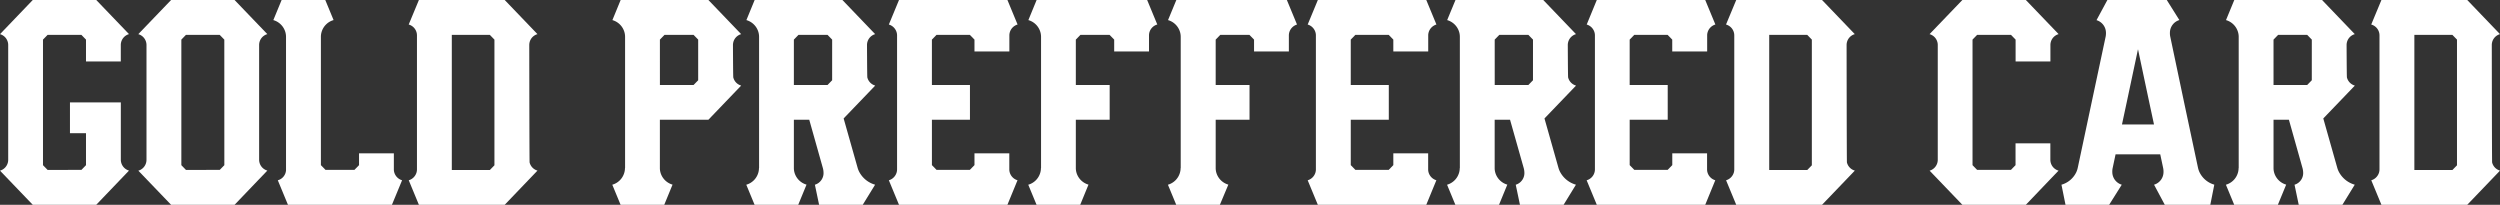 <svg xmlns="http://www.w3.org/2000/svg" xmlns:xlink="http://www.w3.org/1999/xlink" width="158.696" height="13" viewBox="0 0 158.696 13">
  <rect x="0" y="0" width="158.696" height="13" fill="#333333" stroke="none"/>
  <defs>
    <clipPath id="clip-path">
      <rect id="長方形_2728" data-name="長方形 2728" width="158.696" height="13" transform="translate(0 0)" fill="none"/>
    </clipPath>
  </defs>
  <g id="グループ_8383" data-name="グループ 8383" clip-path="url(#clip-path)">
    <path id="パス_928" data-name="パス 928" d="M144.8,10.832,142.722,13h-5.447l-.644-1.556a.73.73,0,0,0,.5-.52.759.759,0,0,0,.021-.164V2.241a.716.716,0,0,0-.524-.684L137.275,0h5.447l2.08,2.167,0,0a.713.713,0,0,0-.5.518.726.726,0,0,0-.021.167s.008,7.405.021,7.459a.715.715,0,0,0,.5.518Zm-2.73-8.318-.292-.3h-2.414v8.579h2.414l.292-.3Z" transform="translate(-110.684 0)" fill="#fff"/>
    <path id="パス_929" data-name="パス 929" d="M8.187,10.831l0,0-.519.541L6.109,13H2.08L0,10.833l0,0a.716.716,0,0,0,.5-.518.757.757,0,0,0,.021-.169V2.855A.715.715,0,0,0,.5,2.686.716.716,0,0,0,0,2.168l0,0,.52-.541L2.08,0h4.03L7.67,1.625l.519.541,0,0a.715.715,0,0,0-.5.518.673.673,0,0,0-.021.16V3.9H5.459V2.514l-.291-.3H3.021l-.292.3v7.971l.292.3H5.168l.291-.3V8.454H4.441V6.5H7.67v3.65a.673.673,0,0,0,.021.16.714.714,0,0,0,.5.519" transform="translate(0 0)" fill="#fff"/>
    <path id="パス_930" data-name="パス 930" d="M99.535,11.444,98.891,13h-6.6l-.644-1.556a.707.707,0,0,0,.521-.636V2.338h0a1.084,1.084,0,0,0-.032-.262,1.114,1.114,0,0,0-.773-.8L91.889,0H94.66l.527,1.274a1.112,1.112,0,0,0-.773.8,1.076,1.076,0,0,0-.032.262h0v8.147l.292.3h1.837l.292-.3V9.734h2.21v1.024a.685.685,0,0,0,.021.164.728.728,0,0,0,.5.52Z" transform="translate(-74.012 0)" fill="#fff"/>
    <path id="パス_931" data-name="パス 931" d="M54.43,10.831l0,0-.52.541L52.352,13H48.322l-1.56-1.624-.52-.541,0,0a.717.717,0,0,0,.518-.685V2.853a.7.7,0,0,0-.021-.167.716.716,0,0,0-.5-.518l0,0,.52-.541L48.322,0h4.029l1.56,1.625.52.541,0,0a.715.715,0,0,0-.5.518.7.7,0,0,0-.021.16v7.306a.7.7,0,0,0,.021.16.715.715,0,0,0,.5.518ZM51.7,2.514l-.292-.3H49.264l-.291.3v7.971l.291.3H51.41l.292-.3Z" transform="translate(-37.461 0)" fill="#fff"/>
    <path id="パス_932" data-name="パス 932" d="M585.127,10.832,583.047,13H577.6l-.644-1.556a.731.731,0,0,0,.5-.52.759.759,0,0,0,.02-.164V2.241a.716.716,0,0,0-.524-.684L577.6,0h5.447l2.08,2.167,0,0a.713.713,0,0,0-.5.518.732.732,0,0,0-.021.167s.008,7.405.021,7.459a.715.715,0,0,0,.5.518ZM582.4,2.514l-.292-.3h-2.414v8.579h2.414l.292-.3Z" transform="translate(-467.387 0)" fill="#fff"/>
    <path id="パス_933" data-name="パス 933" d="M304.751,3.265h-2.211V2.514l-.292-.3h-2.118l-.292.3V5.395h2.415V7.6h-2.415v2.881l.292.3h2.118l.292-.3V9.734h2.211v1.024a.678.678,0,0,0,.021.164.725.725,0,0,0,.5.52L304.631,13h-6.882l-.644-1.556a.727.727,0,0,0,.5-.52.719.719,0,0,0,.021-.164V2.241a.681.681,0,0,0-.021-.164.727.727,0,0,0-.5-.52L297.749,0h6.883l.644,1.556a.73.73,0,0,0-.5.521.665.665,0,0,0-.021.164V3.264Z" transform="translate(-240.682 0)" fill="#fff"/>
    <path id="パス_934" data-name="パス 934" d="M538,3.265h-2.211V2.514l-.292-.3h-2.118l-.292.3V5.395h2.415V7.6h-2.415v2.881l.292.3H535.5l.292-.3V9.734H538v1.024a.678.678,0,0,0,.021.164.725.725,0,0,0,.5.52L537.883,13H531l-.644-1.556a.721.721,0,0,0,.525-.685V2.241a.682.682,0,0,0-.021-.164.727.727,0,0,0-.5-.52L531,0h6.883l.644,1.556a.73.73,0,0,0-.5.521.669.669,0,0,0-.021.164V3.264Z" transform="translate(-429.638 0)" fill="#fff"/>
    <path id="パス_935" data-name="パス 935" d="M444.754,3.265h-2.211V2.514l-.292-.3h-2.118l-.292.3V5.395h2.415V7.6h-2.415v2.881l.292.3h2.118l.292-.3V9.734h2.211v1.024a.678.678,0,0,0,.021.164.725.725,0,0,0,.5.52L444.634,13h-6.883l-.644-1.556a.727.727,0,0,0,.5-.52.717.717,0,0,0,.021-.164V2.241a.679.679,0,0,0-.021-.164.727.727,0,0,0-.5-.52L437.752,0h6.883l.644,1.556a.73.73,0,0,0-.5.521.666.666,0,0,0-.021.164V3.264Z" transform="translate(-354.097 0)" fill="#fff"/>
    <path id="パス_936" data-name="パス 936" d="M351.892,1.556h0a.717.717,0,0,0-.525.685V3.265h-2.21V2.514l-.292-.3h-1.851l-.292.3V5.395h2.148V7.6h-2.148v3.1a1.141,1.141,0,0,0,.03.22,1.115,1.115,0,0,0,.773.8L347,13h-2.771l-.527-1.274a1.111,1.111,0,0,0,.773-.8,1.1,1.1,0,0,0,.033-.262h.006V2.338h0a1.075,1.075,0,0,0-.032-.262,1.113,1.113,0,0,0-.773-.8L344.233,0h7.016l.644,1.556h0Z" transform="translate(-278.43 0)" fill="#fff"/>
    <path id="パス_937" data-name="パス 937" d="M398.6,1.556h0a.73.73,0,0,0-.5.521.717.717,0,0,0-.021.164V3.265h-2.21V2.514l-.292-.3h-1.851l-.292.3V5.395h2.148V7.6h-2.148v3.1a1.141,1.141,0,0,0,.03.22,1.115,1.115,0,0,0,.773.8L393.7,13h-2.771l-.527-1.274a1.111,1.111,0,0,0,.773-.8,1.1,1.1,0,0,0,.033-.262h.006V2.338h0a1.084,1.084,0,0,0-.032-.262,1.114,1.114,0,0,0-.773-.8L390.936,0h7.016l.644,1.556h0Z" transform="translate(-316.264 0)" fill="#fff"/>
    <path id="パス_938" data-name="パス 938" d="M212.839,5.434l0,0L210.761,7.6H210.1v0H207.68v3.1a1.083,1.083,0,0,0,.03.22,1.112,1.112,0,0,0,.774.8L207.957,13h-2.771l-.527-1.274a1.113,1.113,0,0,0,.806-1.065h.006V2.338h0a1.075,1.075,0,0,0-.032-.262,1.113,1.113,0,0,0-.773-.8L205.19,0h5.57l2.08,2.167v0a.714.714,0,0,0-.5.518.745.745,0,0,0-.021.167s.008,2.009.021,2.062a.713.713,0,0,0,.5.518Zm-2.727-2.92-.292-.3h-1.846l-.292.3V5.395h.337v0h1.8l.292-.3V2.514Z" transform="translate(-165.792 0)" fill="#fff"/>
    <path id="パス_939" data-name="パス 939" d="M257.634,5.437l-2,2.082.89,3.143h0a1.329,1.329,0,0,0,.107.262,1.645,1.645,0,0,0,1,.8L256.846,13h-2.77l-.267-1.274a.771.771,0,0,0,.547-.8,1.112,1.112,0,0,0-.042-.262h0L253.451,7.6h-.976v3.1a1.056,1.056,0,0,0,.03.22,1.112,1.112,0,0,0,.773.8L252.751,13h-2.77l-.527-1.274a1.112,1.112,0,0,0,.773-.8,1.127,1.127,0,0,0,.033-.262h.006V2.338h0a1.067,1.067,0,0,0-.032-.262,1.114,1.114,0,0,0-.773-.8L249.985,0h5.571l2.079,2.167,0,0a.719.719,0,0,0-.518.685s.008,2.009.021,2.062a.715.715,0,0,0,.5.518v0Zm-2.729-2.923-.292-.3h-1.846l-.292.3V5.395h.337v0h1.8l.292-.3Z" transform="translate(-202.081 0)" fill="#fff"/>
    <path id="パス_940" data-name="パス 940" d="M491.886,5.437l-2,2.082.89,3.143h0a1.325,1.325,0,0,0,.107.262,1.644,1.644,0,0,0,1,.8L491.1,13h-2.771l-.267-1.274a.772.772,0,0,0,.547-.8,1.131,1.131,0,0,0-.042-.262h0L487.7,7.6h-.976v3.1a1.068,1.068,0,0,0,.03.22,1.112,1.112,0,0,0,.773.8L487,13h-2.771l-.527-1.274a1.112,1.112,0,0,0,.773-.8,1.127,1.127,0,0,0,.033-.262h.006V2.338h0a1.057,1.057,0,0,0-.032-.262,1.114,1.114,0,0,0-.773-.8L484.237,0h5.571l2.079,2.167v0a.715.715,0,0,0-.5.518.735.735,0,0,0-.021.167s.008,2.009.021,2.062a.715.715,0,0,0,.5.518v0Zm-2.729-2.923-.292-.3h-1.846l-.292.3V5.395h.337v0h1.8l.292-.3Z" transform="translate(-391.845 0)" fill="#fff"/>
    <path id="パス_941" data-name="パス 941" d="M698.564,13h-1.953l-.137,0v0l-.8,0-.681-1.274a.841.841,0,0,0,.6-.8,1.1,1.1,0,0,0-.023-.262h0l-.184-.866h-2.836l-.184.866h0a1.057,1.057,0,0,0-.023.262.841.841,0,0,0,.6.8l-.8,1.274h-2.771l-.257-1.274a1.492,1.492,0,0,0,.944-.8,1.305,1.305,0,0,0,.088-.262h0l.194-.912.345-1.624.345-1.625.346-1.624.346-1.625.194-.911h0a1.127,1.127,0,0,0,.023-.262.841.841,0,0,0-.6-.8L692.031,0l.8,0V0s.05,0,.136,0h.062V0H695.8l.8,1.274a.841.841,0,0,0-.6.8,1.074,1.074,0,0,0,.023.262h0L696.9,6.5l.847,3.985.038.176h0a1.321,1.321,0,0,0,.088.262,1.5,1.5,0,0,0,.944.8Zm-3.575-5.1-.3-1.4-.345-1.624L694,3.251l-.027-.125L693.257,6.5l-.3,1.4h2.03Z" transform="translate(-558.257 -0.001)" fill="#fff"/>
    <path id="パス_942" data-name="パス 942" d="M653.17,10.83h0l-.52.541L651.093,13h-4.03l-1.56-1.625-.52-.541v0a.72.72,0,0,0,.518-.687V2.854a.688.688,0,0,0-.021-.169.715.715,0,0,0-.5-.518v0l.52-.541L647.063,0h4.03l1.56,1.625.52.541,0,0a.716.716,0,0,0-.5.518.764.764,0,0,0-.021.16V3.9h-2.21V2.513l-.292-.3H648l-.292.3v7.971l.292.3h2.146l.292-.3V9.1h2.21v1.054a.768.768,0,0,0,.021.16.717.717,0,0,0,.5.518" transform="translate(-522.495 0)" fill="#fff"/>
    <path id="パス_943" data-name="パス 943" d="M800.79,10.832,798.71,13h-5.447l-.644-1.556a.73.73,0,0,0,.5-.52.751.751,0,0,0,.021-.164V2.241a.716.716,0,0,0-.524-.684L793.263,0h5.447l2.08,2.167,0,0a.713.713,0,0,0-.5.518.732.732,0,0,0-.021.167s.008,7.405.021,7.459a.714.714,0,0,0,.5.518Zm-2.73-8.318-.292-.3h-2.414v8.579h2.414l.292-.3Z" transform="translate(-642.094 0)" fill="#fff"/>
    <path id="パス_944" data-name="パス 944" d="M752.213,5.437l-2,2.082.89,3.143h0a1.33,1.33,0,0,0,.107.262,1.644,1.644,0,0,0,1,.8L751.425,13h-2.771l-.267-1.274a.772.772,0,0,0,.547-.8,1.135,1.135,0,0,0-.042-.262h0L748.03,7.6h-.976v3.1a1.064,1.064,0,0,0,.03.22,1.112,1.112,0,0,0,.773.8L747.329,13h-2.771l-.527-1.274a1.112,1.112,0,0,0,.773-.8,1.127,1.127,0,0,0,.033-.262h.006V2.338h0a1.054,1.054,0,0,0-.033-.262,1.114,1.114,0,0,0-.773-.8L744.563,0h5.571l2.079,2.167v0a.716.716,0,0,0-.5.518.745.745,0,0,0-.021.167s.008,2.009.021,2.062a.715.715,0,0,0,.5.518v0Zm-2.729-2.923-.292-.3h-1.846l-.292.3V5.395h.337v0h1.8l.292-.3Z" transform="translate(-602.734 0)" fill="#fff"/>
  </g>
</svg>
